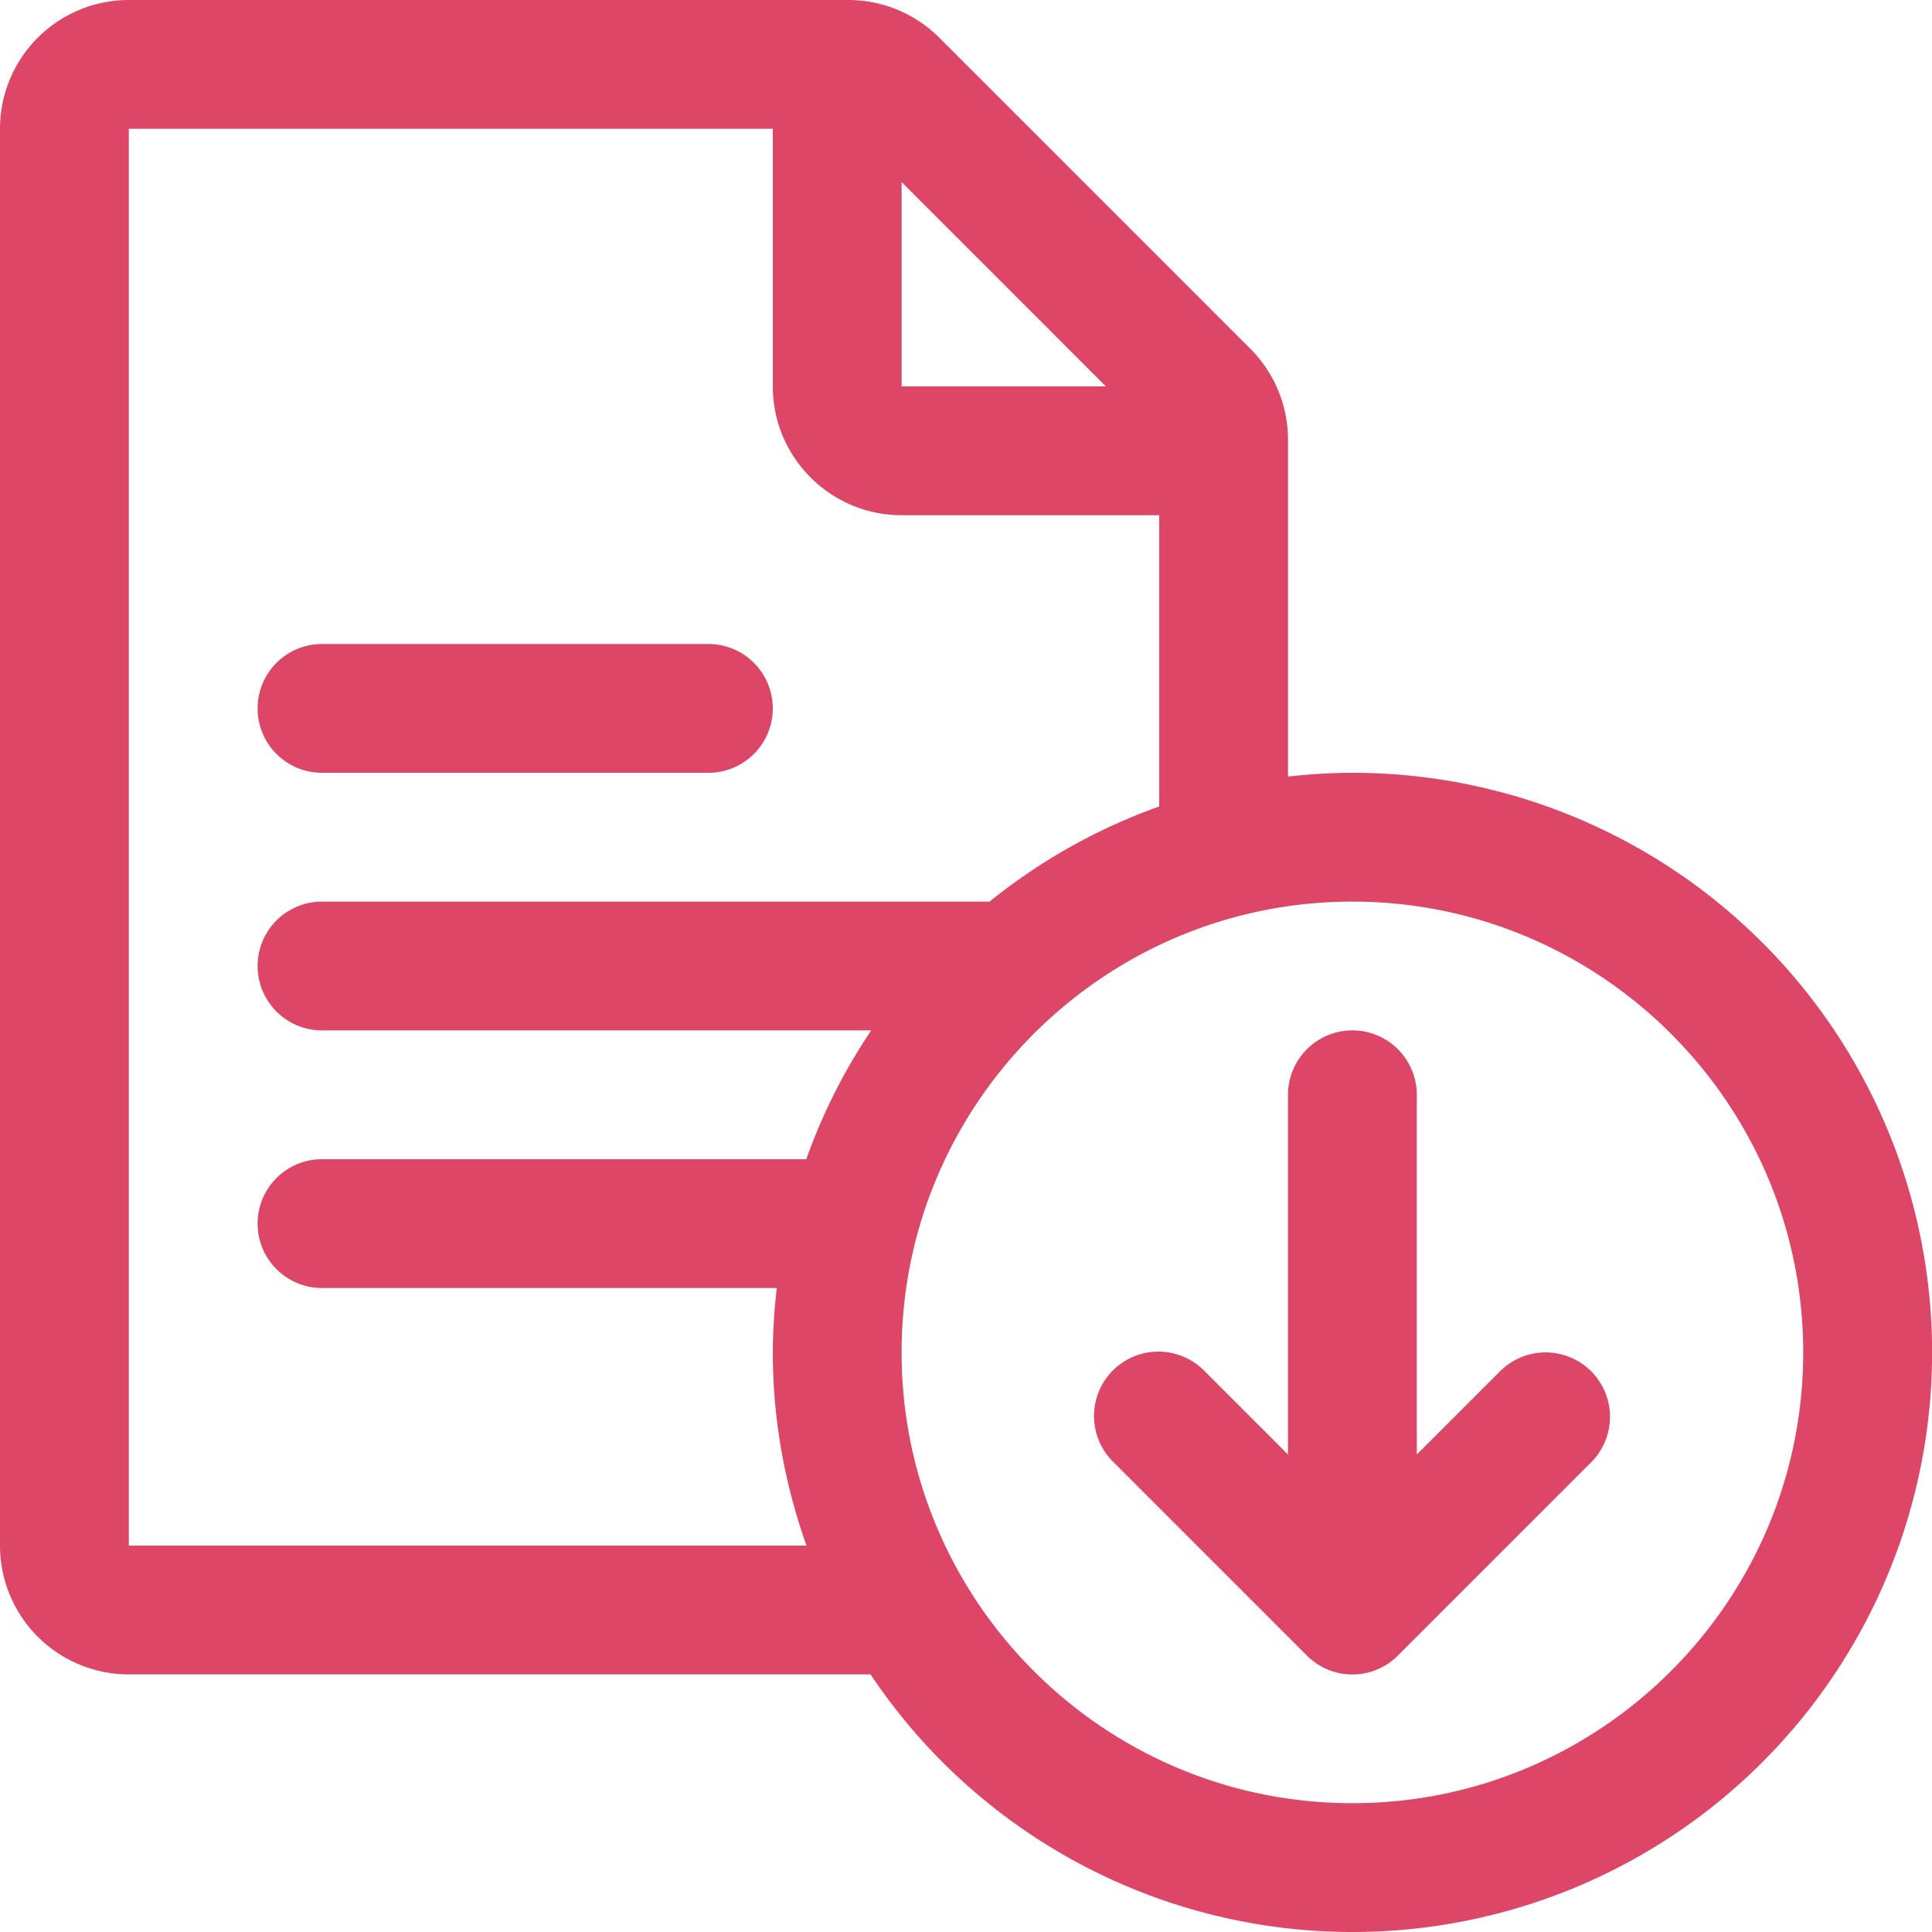 <svg xmlns="http://www.w3.org/2000/svg" viewBox="0 0 30 30"><path fill="#dd4667" d="M21 12c-.338 0-.671.022-1 .059v-5.23a2 2 0 0 0-.586-1.415L14.586.586A2 2 0 0 0 13.172 0H2a2 2 0 0 0-2 2v22a2 2 0 0 0 2 2h11.518A9 9 0 1 0 21 12zm-7-9.172L17.172 6H14V2.828zM2 24V2h10v4c0 1.103.897 2 2 2h4v4.523A9.007 9.007 0 0 0 15.366 14H5a1 1 0 0 0 0 2h8.528a8.937 8.937 0 0 0-1.008 2H5a1 1 0 1 0 0 2h7.062A9.041 9.041 0 0 0 12 21c0 1.054.19 2.06.523 3H2zm19 4c-3.86 0-7-3.14-7-7s3.14-7 7-7 7 3.14 7 7-3.14 7-7 7zm3.707-6.707a1 1 0 0 1 0 1.414l-3 3a.997.997 0 0 1-1.414 0l-3-3a1 1 0 1 1 1.414-1.414L20 22.586V17a1 1 0 1 1 2 0v5.586l1.293-1.293a1 1 0 0 1 1.414 0zM4 11a1 1 0 0 1 1-1h6a1 1 0 0 1 0 2H5a1 1 0 0 1-1-1z"/></svg>
